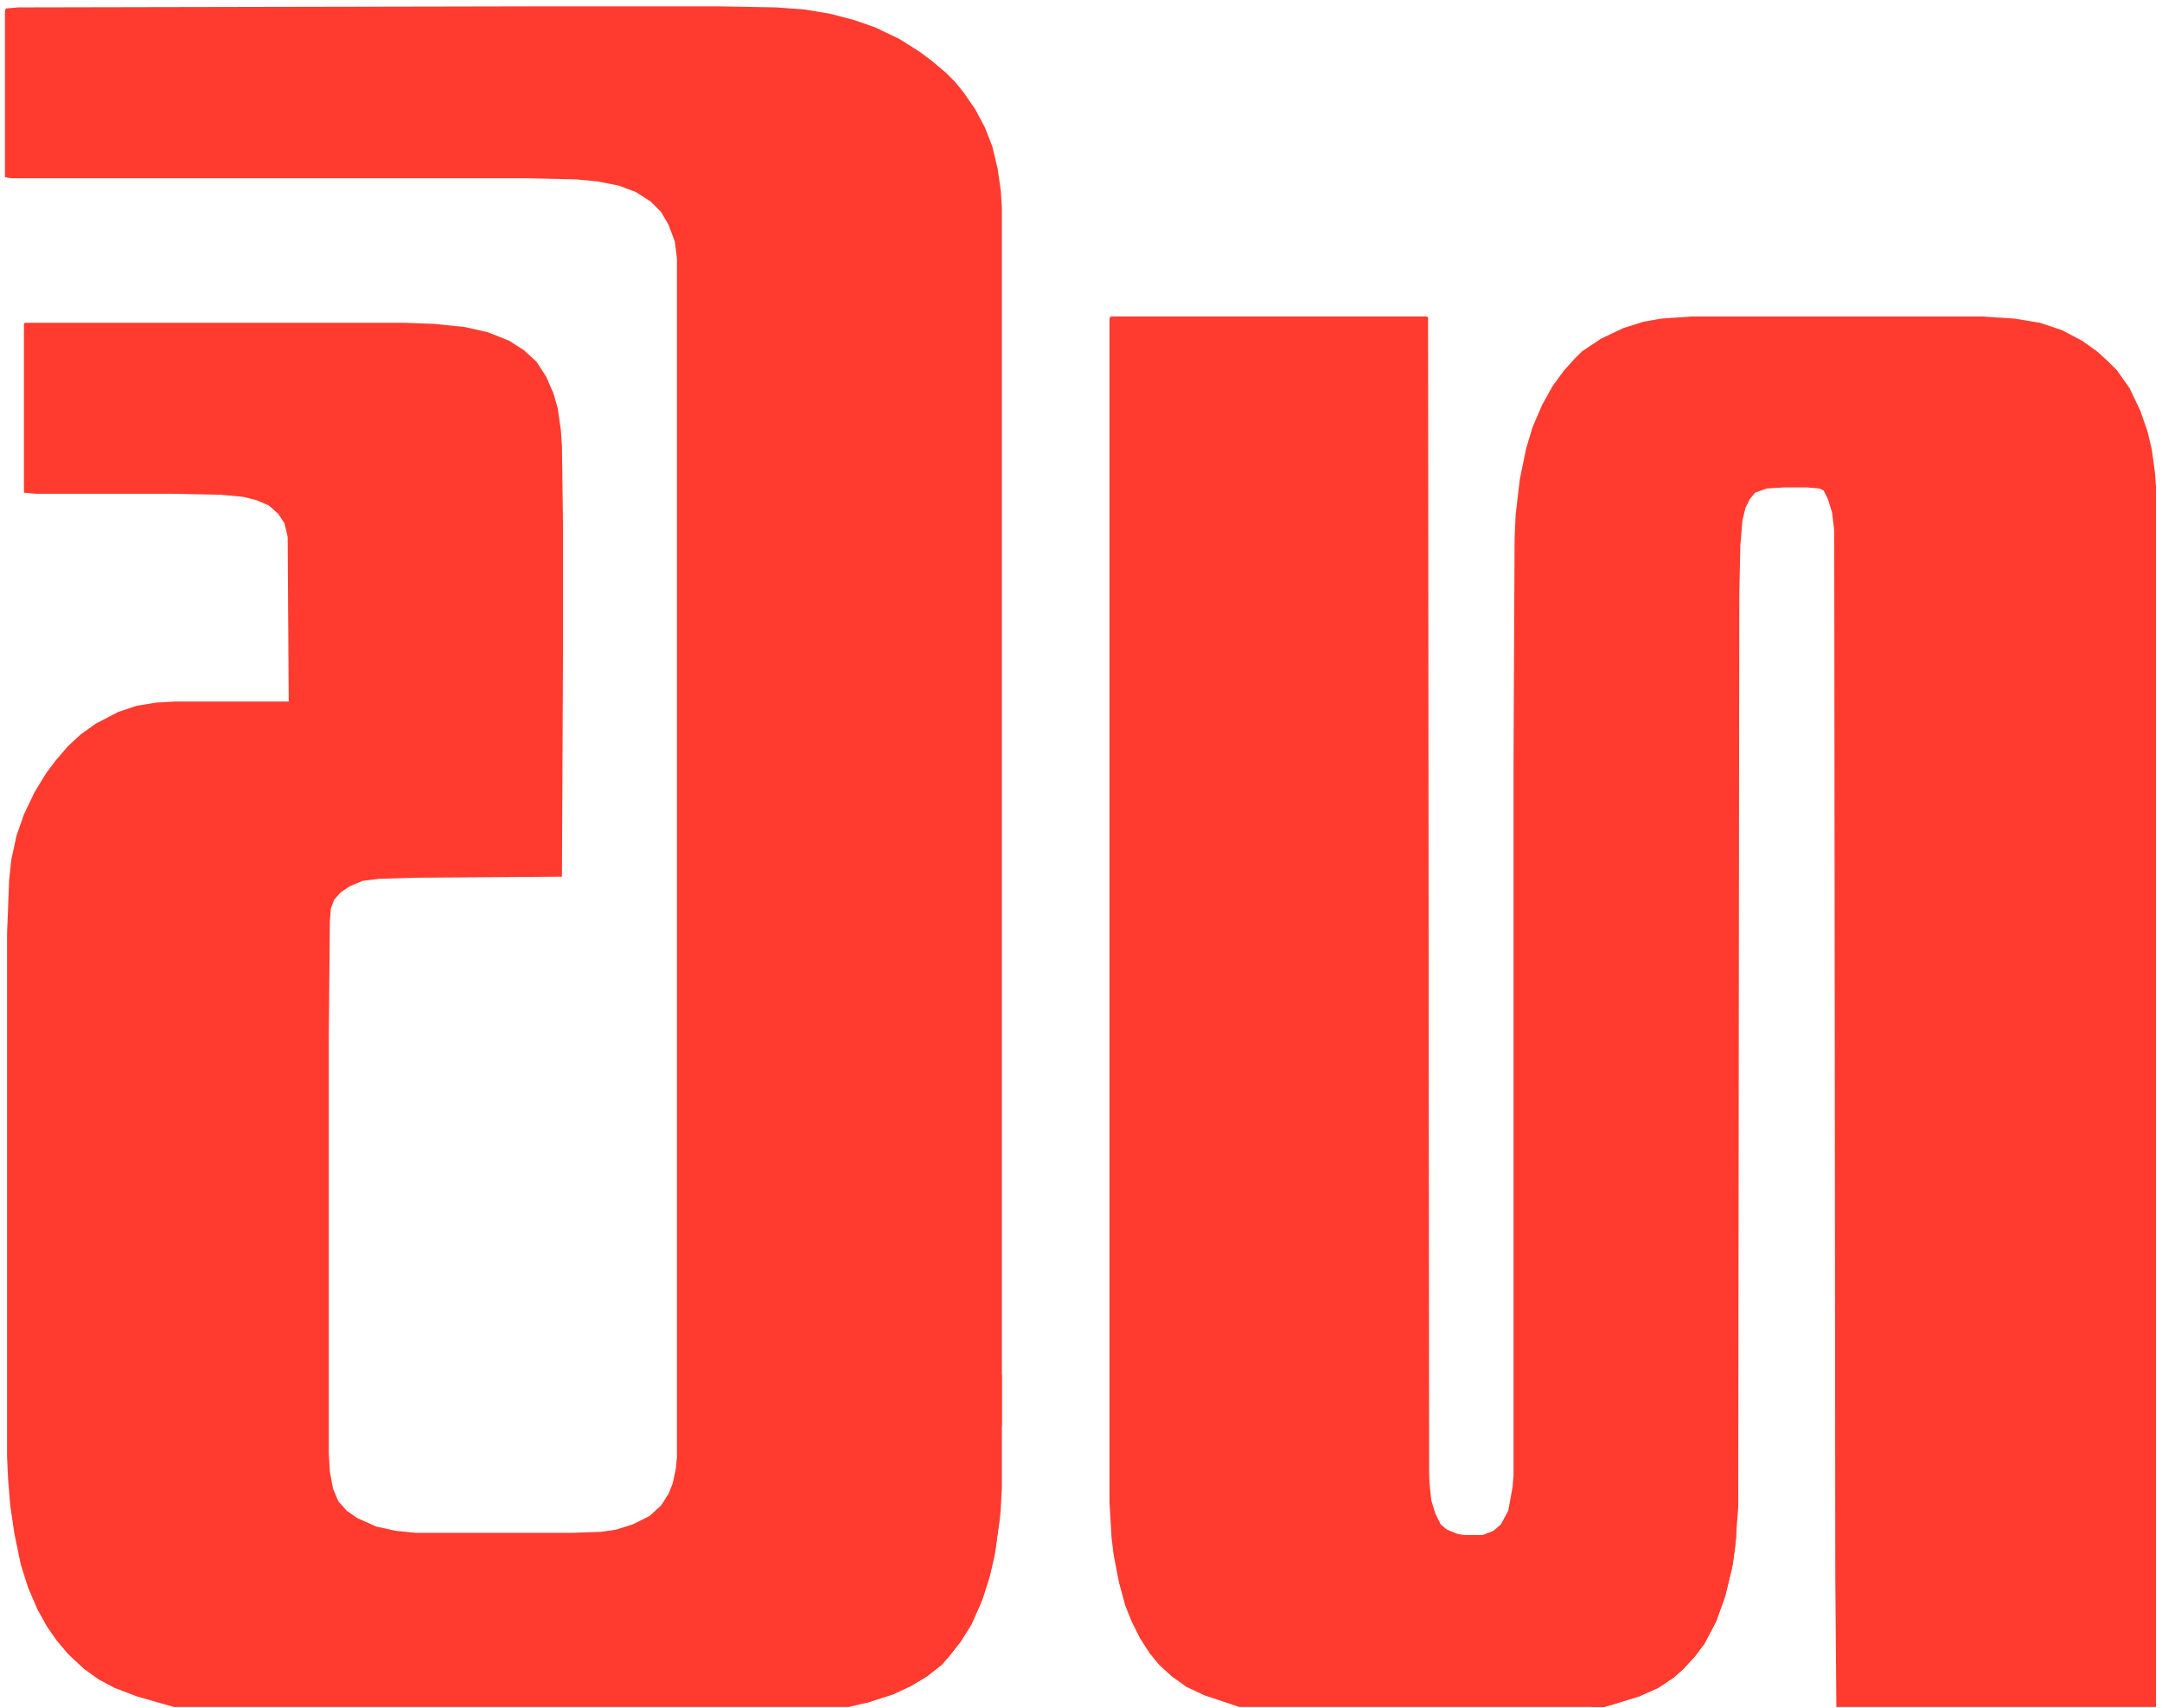 <svg version="1.2" xmlns="http://www.w3.org/2000/svg" viewBox="0 0 2048 1619" width="500" height="395">
	<title>Waga-Logo-svg</title>
	<style>
		.s0 { fill: #ff3b30 } 
	</style>
	<path class="s0" d="m1052 300h300l1 1 1 1101 2 20 4 13 5 10 6 5 10 4 6 1h18l10-4 7-6 7-13 4-22 1-11v-674l1-214 1-23 4-34 6-29 6-20 9-21 10-18 11-15 9-10 8-8 18-12 21-10 19-6 17-3 29-2h275l31 2 24 4 21 7 19 10 14 10 10 9 9 9 12 17 10 21 7 20 4 17 3 22 1 14v1156h-303l-1-125-1-990-2-17-4-13-4-8-4-2-12-1h-21l-17 1-11 4-5 6-4 8-3 12-2 24-1 47-1 865-3 38-3 20-7 28-8 22-11 21-9 12-11 12-9 8-15 10-18 8-26 8-7 2h-346l-33-11-17-8-14-10-12-11-9-11-9-14-8-16-6-15-6-22-5-26-2-16-2-34v-1122z"/>
	<path class="s0" d="m520 6h159l56 1 27 2 24 4 23 6 20 7 23 11 19 12 12 9 13 11 9 9 8 10 11 16 9 17 7 18 5 21 3 21 1 16v1214l-2 29-5 35-5 21-8 24-9 20-10 16-11 14-7 8-14 11-15 9-17 8-25 8-17 4h-640l-35-10-21-8-15-8-14-10-15-14-11-13-9-13-9-16-9-21-7-22-6-29-4-27-2-25-1-21v-496l2-51 2-19 5-23 7-20 10-21 11-18 9-12 12-14 12-11 14-10 21-11 18-6 18-3 18-1h108l-1-156-3-13-6-9-9-8-12-5-12-3-21-2-49-1h-127l-11-1v-160l1-1h361l27 1 29 3 22 5 20 8 14 9 12 11 9 14 7 16 4 14 3 21 1 15 1 75v118l-1 215-139 1-34 1-16 2-12 5-9 6-6 7-3 8-1 12-1 109v396l1 17 3 16 5 12 8 9 10 7 18 8 18 4 20 2h147l28-1 14-2 16-5 16-8 11-10 7-11 4-10 3-14 1-11v-1136l-2-16-6-16-7-12-10-10-14-9-16-6-20-4-21-2-45-1h-490l-6-1v-158l1-2 12-1z"/>
	<path class="s0" d="m946 1402l2 3v25l-5 39-5 23-7 23-11 25-10 16-11 14-7 8-14 11-15 9-17 8-25 8h-5l1-6 11-13 7-6 8-7 5-3 7-8 11-9 6-4 2-4h2v-2l12-9 6-9h2l1-5 6-7 2-6h2l-1-3 3-9 1-4h2l1-10 2-8 1-2 2-13 9-3 1-4v-13l-1-5 2-2-1-8 2-6h4v-7l5-4 3-10 4-1z"/>
	<path class="s0" d="m1640 1432l4 2 1 7v17l-3 24-7 30-9 25-11 21-9 12-11 12-9 8-15 10-18 8-26 8-7 2h-12v-2l9-3 4-1 2 1v-2h2v-2l6-2v-8l7-2 13-11 8-6 1-2h2l2-5 7-8 5-5 9-10 6-8 5-5 5-7 3-1 7 3 2 1 3-8-1-4-3-5 3-4 1-8 1-5 1-1 7-1 5-8 1-15 1-5 3-6 2-13v-9z"/>
	<path class="s0" d="m1351 1300h1l1 87 1 15v16l-2-1-4-21-1-2-1-18 1-19v-27l1-16 1-11z"/>
	<path class="s0" d="m944 1278l2 3 1 13 2 10v48h-4l-3-5v-36l-1-6 1-9 1-11z"/>
	<path class="s0" d="m339 828l4 1-5 5-14 7-1 4-4 4-4-1 1-6 9-7 2-4z"/>
	<path class="s0" d="m1621 1519l5 1 1 3-2 4-3 3-2 5h-2l2-11h-2l1-4z"/>
	<path class="s0" d="m526 165h5v3h-10l-2-2z"/>
</svg>